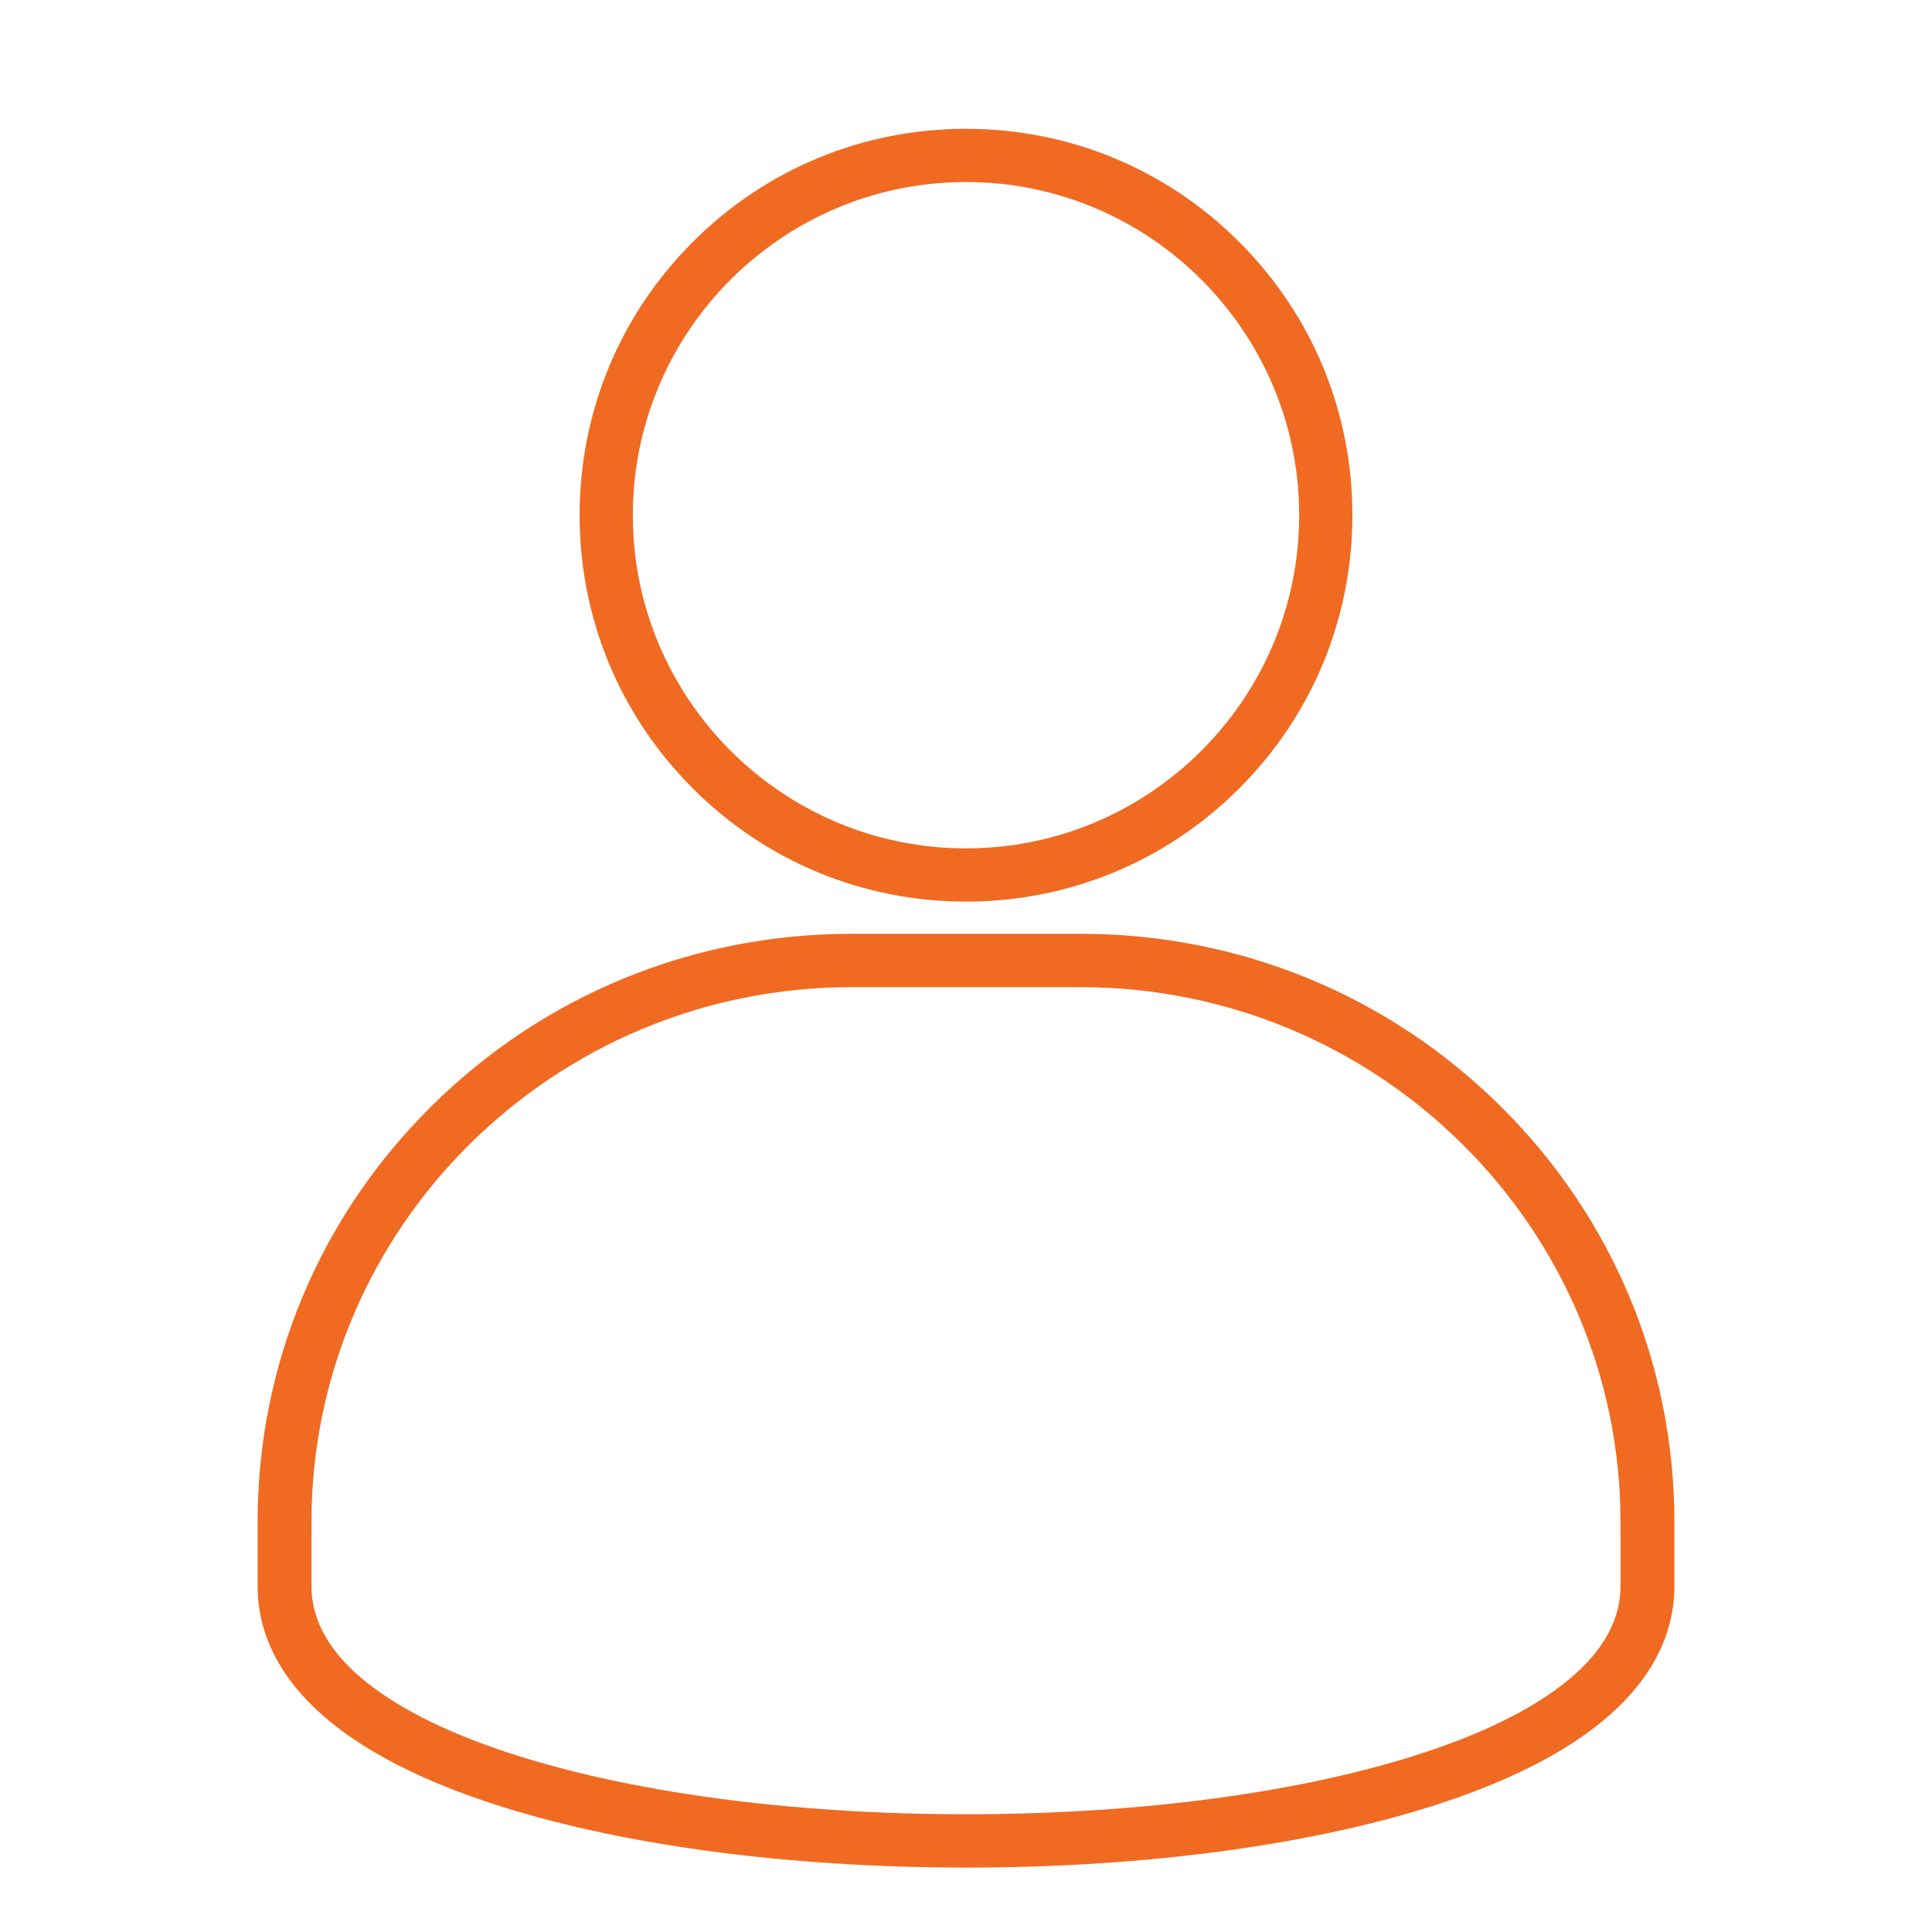 <svg width="60" height="60" viewBox="0 0 60 60" fill="none" xmlns="http://www.w3.org/2000/svg">
<path d="M30 28C26.795 28 23.782 26.752 21.515 24.485C19.248 22.218 18 19.205 18 16C18 12.795 19.248 9.781 21.515 7.515C23.781 5.248 26.795 4 30 4C33.205 4 36.218 5.248 38.485 7.515C40.752 9.781 42 12.795 42 16C42 19.205 40.752 22.218 38.485 24.485C36.218 26.752 33.205 28 30 28ZM30 5.653C24.295 5.653 19.653 10.295 19.653 16C19.653 21.705 24.295 26.347 30 26.347C35.705 26.347 40.347 21.705 40.347 16C40.347 10.295 35.705 5.653 30 5.653Z" fill="#F16A22"/>
<path d="M30 57.999C24.368 57.999 19.106 57.282 15.184 55.979C9.246 54.007 8 51.238 8 49.262V47.269C8 42.389 9.918 37.801 13.402 34.351C16.886 30.901 21.518 29 26.445 29H33.556C38.482 29 43.114 30.901 46.598 34.351C50.081 37.801 52 42.389 52 47.269V49.262C52 51.238 50.754 54.007 44.816 55.98C40.894 57.282 35.632 58 30 58V57.999ZM26.445 30.657C17.197 30.657 9.673 38.109 9.673 47.269V49.262C9.673 50.276 10.187 51.228 11.201 52.095C12.236 52.979 13.755 53.757 15.716 54.409C19.471 55.656 24.544 56.343 30 56.343C35.456 56.343 40.529 55.656 44.284 54.409C46.245 53.758 47.764 52.979 48.799 52.095C49.813 51.228 50.327 50.276 50.327 49.262V47.269C50.327 38.109 42.803 30.657 33.556 30.657H26.445Z" fill="#F16A22"/>
</svg>
